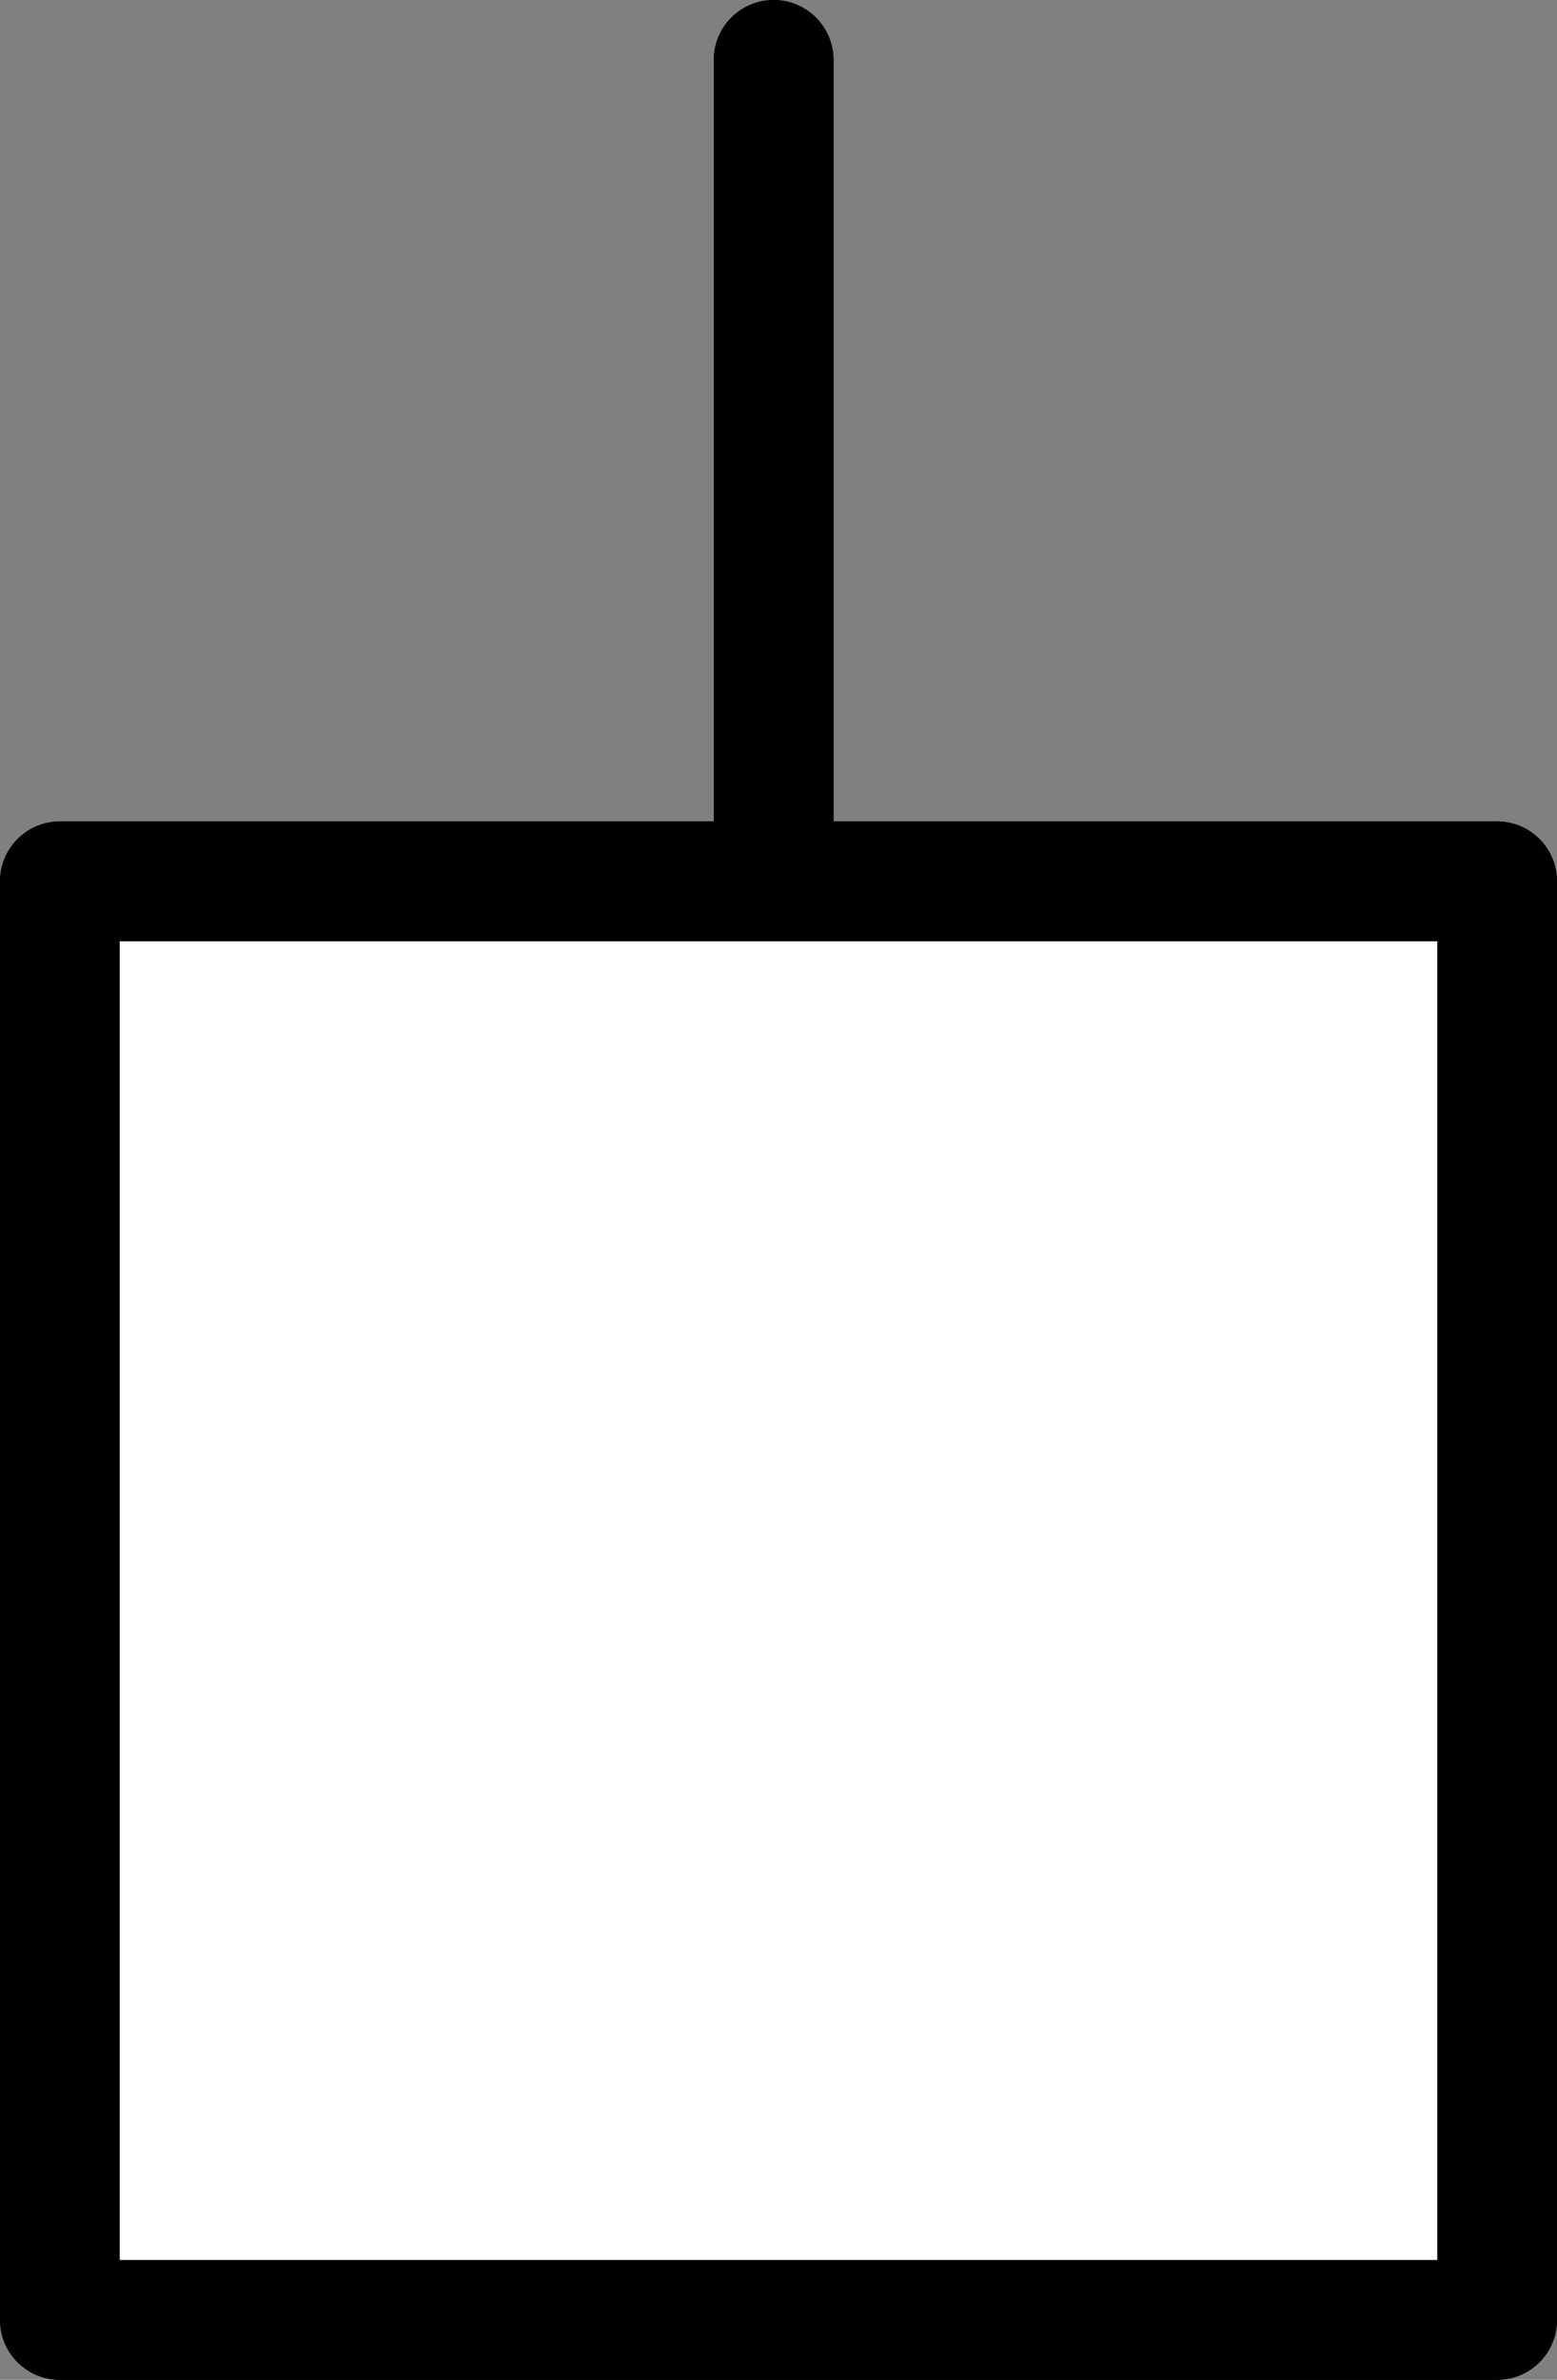 <?xml version="1.0" encoding="UTF-8" standalone="no"?>
<!-- Created with Inkscape (http://www.inkscape.org/) -->

<svg
   xmlns:dc="http://purl.org/dc/elements/1.1/"
   xmlns:cc="http://creativecommons.org/ns#"
   xmlns:rdf="http://www.w3.org/1999/02/22-rdf-syntax-ns#"
   xmlns:svg="http://www.w3.org/2000/svg"
   xmlns="http://www.w3.org/2000/svg"
   xmlns:sodipodi="http://sodipodi.sourceforge.net/DTD/sodipodi-0.dtd"
   xmlns:inkscape="http://www.inkscape.org/namespaces/inkscape"
   width="260"
   height="397.044"
   id="svg2"
   version="1.1"
   inkscape:version="0.47pre4 r22446"
   sodipodi:docname="unfreindly place.svg">
  <rect width="100%" height="100%" fill="#808080" stroke="none"/>
  <title
     id="title3747">good place to drink-smoke</title>
  <defs
     id="defs4">
    <inkscape:perspective
       sodipodi:type="inkscape:persp3d"
       inkscape:vp_x="0 : 526.18109 : 1"
       inkscape:vp_y="0 : 1000 : 0"
       inkscape:vp_z="744.09448 : 526.18109 : 1"
       inkscape:persp3d-origin="372.04724 : 350.78739 : 1"
       id="perspective10" />
  </defs>
  <sodipodi:namedview
     id="base"
     pagecolor="#ffffff"
     bordercolor="#666666"
     borderopacity="1.0"
     inkscape:pageopacity="0.0"
     inkscape:pageshadow="2"
     inkscape:zoom="0.7"
     inkscape:cx="-213.32748"
     inkscape:cy="171.37652"
     inkscape:document-units="px"
     inkscape:current-layer="layer1"
     showgrid="false"
     showguides="true"
     inkscape:guide-bbox="true"
     inkscape:window-width="1024"
     inkscape:window-height="694"
     inkscape:window-x="0"
     inkscape:window-y="25"
     inkscape:window-maximized="1">
    <sodipodi:guide
       orientation="1,0"
       position="129.187,387.044"
       id="guide3592" />
    <sodipodi:guide
       orientation="0,1"
       position="-351.724,-114.309"
       id="guide3633" />
    <sodipodi:guide
       orientation="0.707,0.707"
       position="124.643,135.357"
       id="guide3765" />
    <sodipodi:guide
       orientation="-0.707,0.707"
       position="50.616,51.33"
       id="guide2839" />
  </sodipodi:namedview>
  <g
     inkscape:label="Layer 1"
     inkscape:groupmode="layer"
     id="layer1"
     transform="translate(-362.438,-227.152)">
    <rect
       style="fill:#ffffff;fill-opacity:1;stroke:#000000;stroke-width:20;stroke-linecap:round;stroke-linejoin:round;stroke-miterlimit:4;stroke-opacity:1;stroke-dasharray:none"
       id="rect3739"
       width="240"
       height="240"
       x="9.643"
       y="9.643"
       transform="translate(362.795,364.554)" />
    <path
       style="fill:none;stroke:#000000;stroke-width:20;stroke-linecap:round;stroke-linejoin:miter;stroke-miterlimit:4;stroke-opacity:1;stroke-dasharray:none"
       d="m 128.83,-127.401 0,132.401"
       id="path3741"
       transform="translate(362.795,364.554)" />
    <rect
       transform="translate(362.795,364.554)"
       y="9.643"
       x="9.643"
       height="240"
       width="240"
       id="rect3743"
       style="fill:#ffffff;fill-opacity:1;stroke:#000000;stroke-width:20;stroke-linecap:round;stroke-linejoin:round;stroke-miterlimit:4;stroke-opacity:1;stroke-dasharray:none" />
    <path
       transform="translate(362.795,364.554)"
       id="path3745"
       d="m 128.83,-127.401 0,132.401"
       style="fill:none;stroke:#000000;stroke-width:20;stroke-linecap:round;stroke-linejoin:miter;stroke-miterlimit:4;stroke-opacity:1;stroke-dasharray:none" />
  </g>
</svg>
